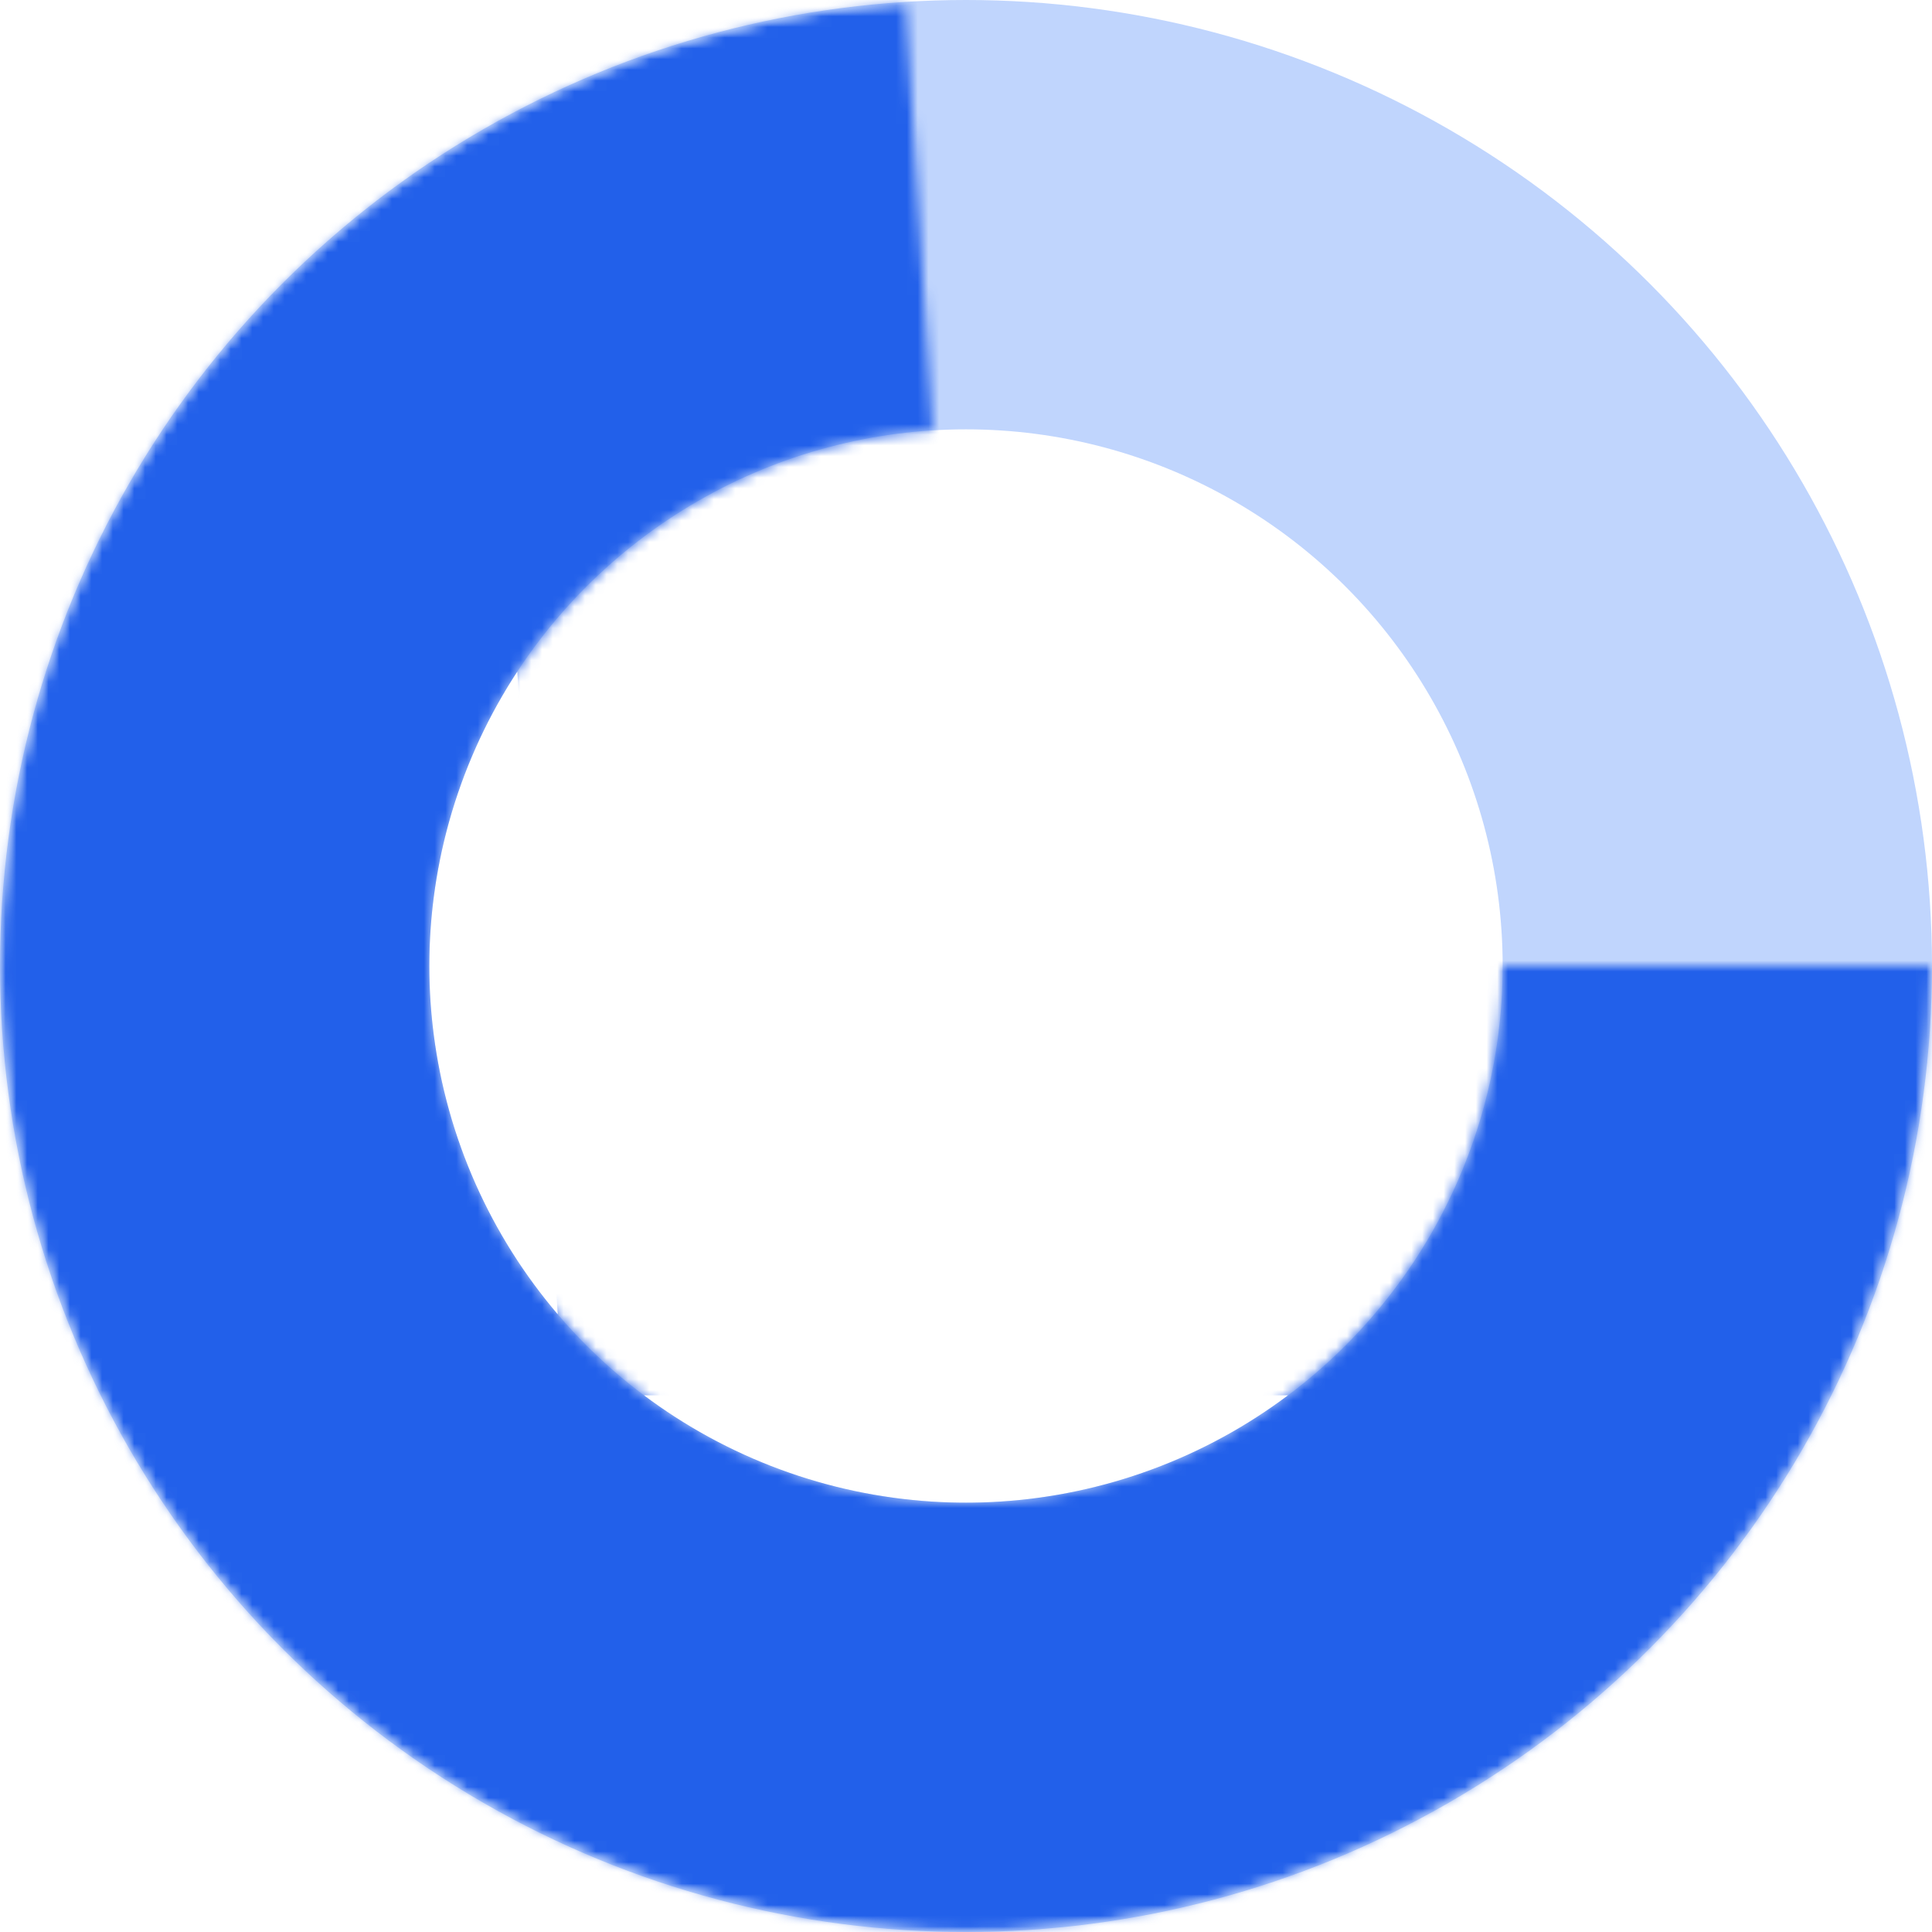 <svg width="180" height="180" viewBox="0 0 180 180" fill="none" xmlns="http://www.w3.org/2000/svg">
<g id="Group 5998">
<circle id="Ellipse 43" cx="90" cy="90" r="70" stroke="#C0D5FD" stroke-width="40"/>
<g id="Mask group">
<mask id="mask0_2027_5736" style="mask-type:alpha" maskUnits="userSpaceOnUse" x="0" y="0" width="180" height="180">
<circle id="Ellipse 45" cx="90" cy="90" r="70" stroke="#C0D5FD" stroke-width="40"/>
</mask>
<g mask="url(#mask0_2027_5736)">
<g id="Ellipse 44">
<mask id="path-3-inside-1_2027_5736" fill="white">
<path d="M180 90C180 107.56 174.863 124.736 165.223 139.412C155.582 154.088 141.859 165.624 125.743 172.598C109.628 179.572 91.825 181.679 74.526 178.66C57.228 175.641 41.191 167.628 28.391 155.607C15.59 143.587 6.586 128.084 2.487 111.01C-1.613 93.936 -0.627 76.035 5.321 59.514C11.269 42.992 21.92 28.572 35.962 18.028C50.004 7.485 66.824 1.28 84.349 0.178L90 90H180Z"/>
</mask>
<path d="M180 90C180 107.56 174.863 124.736 165.223 139.412C155.582 154.088 141.859 165.624 125.743 172.598C109.628 179.572 91.825 181.679 74.526 178.66C57.228 175.641 41.191 167.628 28.391 155.607C15.59 143.587 6.586 128.084 2.487 111.01C-1.613 93.936 -0.627 76.035 5.321 59.514C11.269 42.992 21.92 28.572 35.962 18.028C50.004 7.485 66.824 1.28 84.349 0.178L90 90H180Z" stroke="#2260EA" stroke-width="80" mask="url(#path-3-inside-1_2027_5736)"/>
</g>
</g>
</g>
</g>
</svg>
